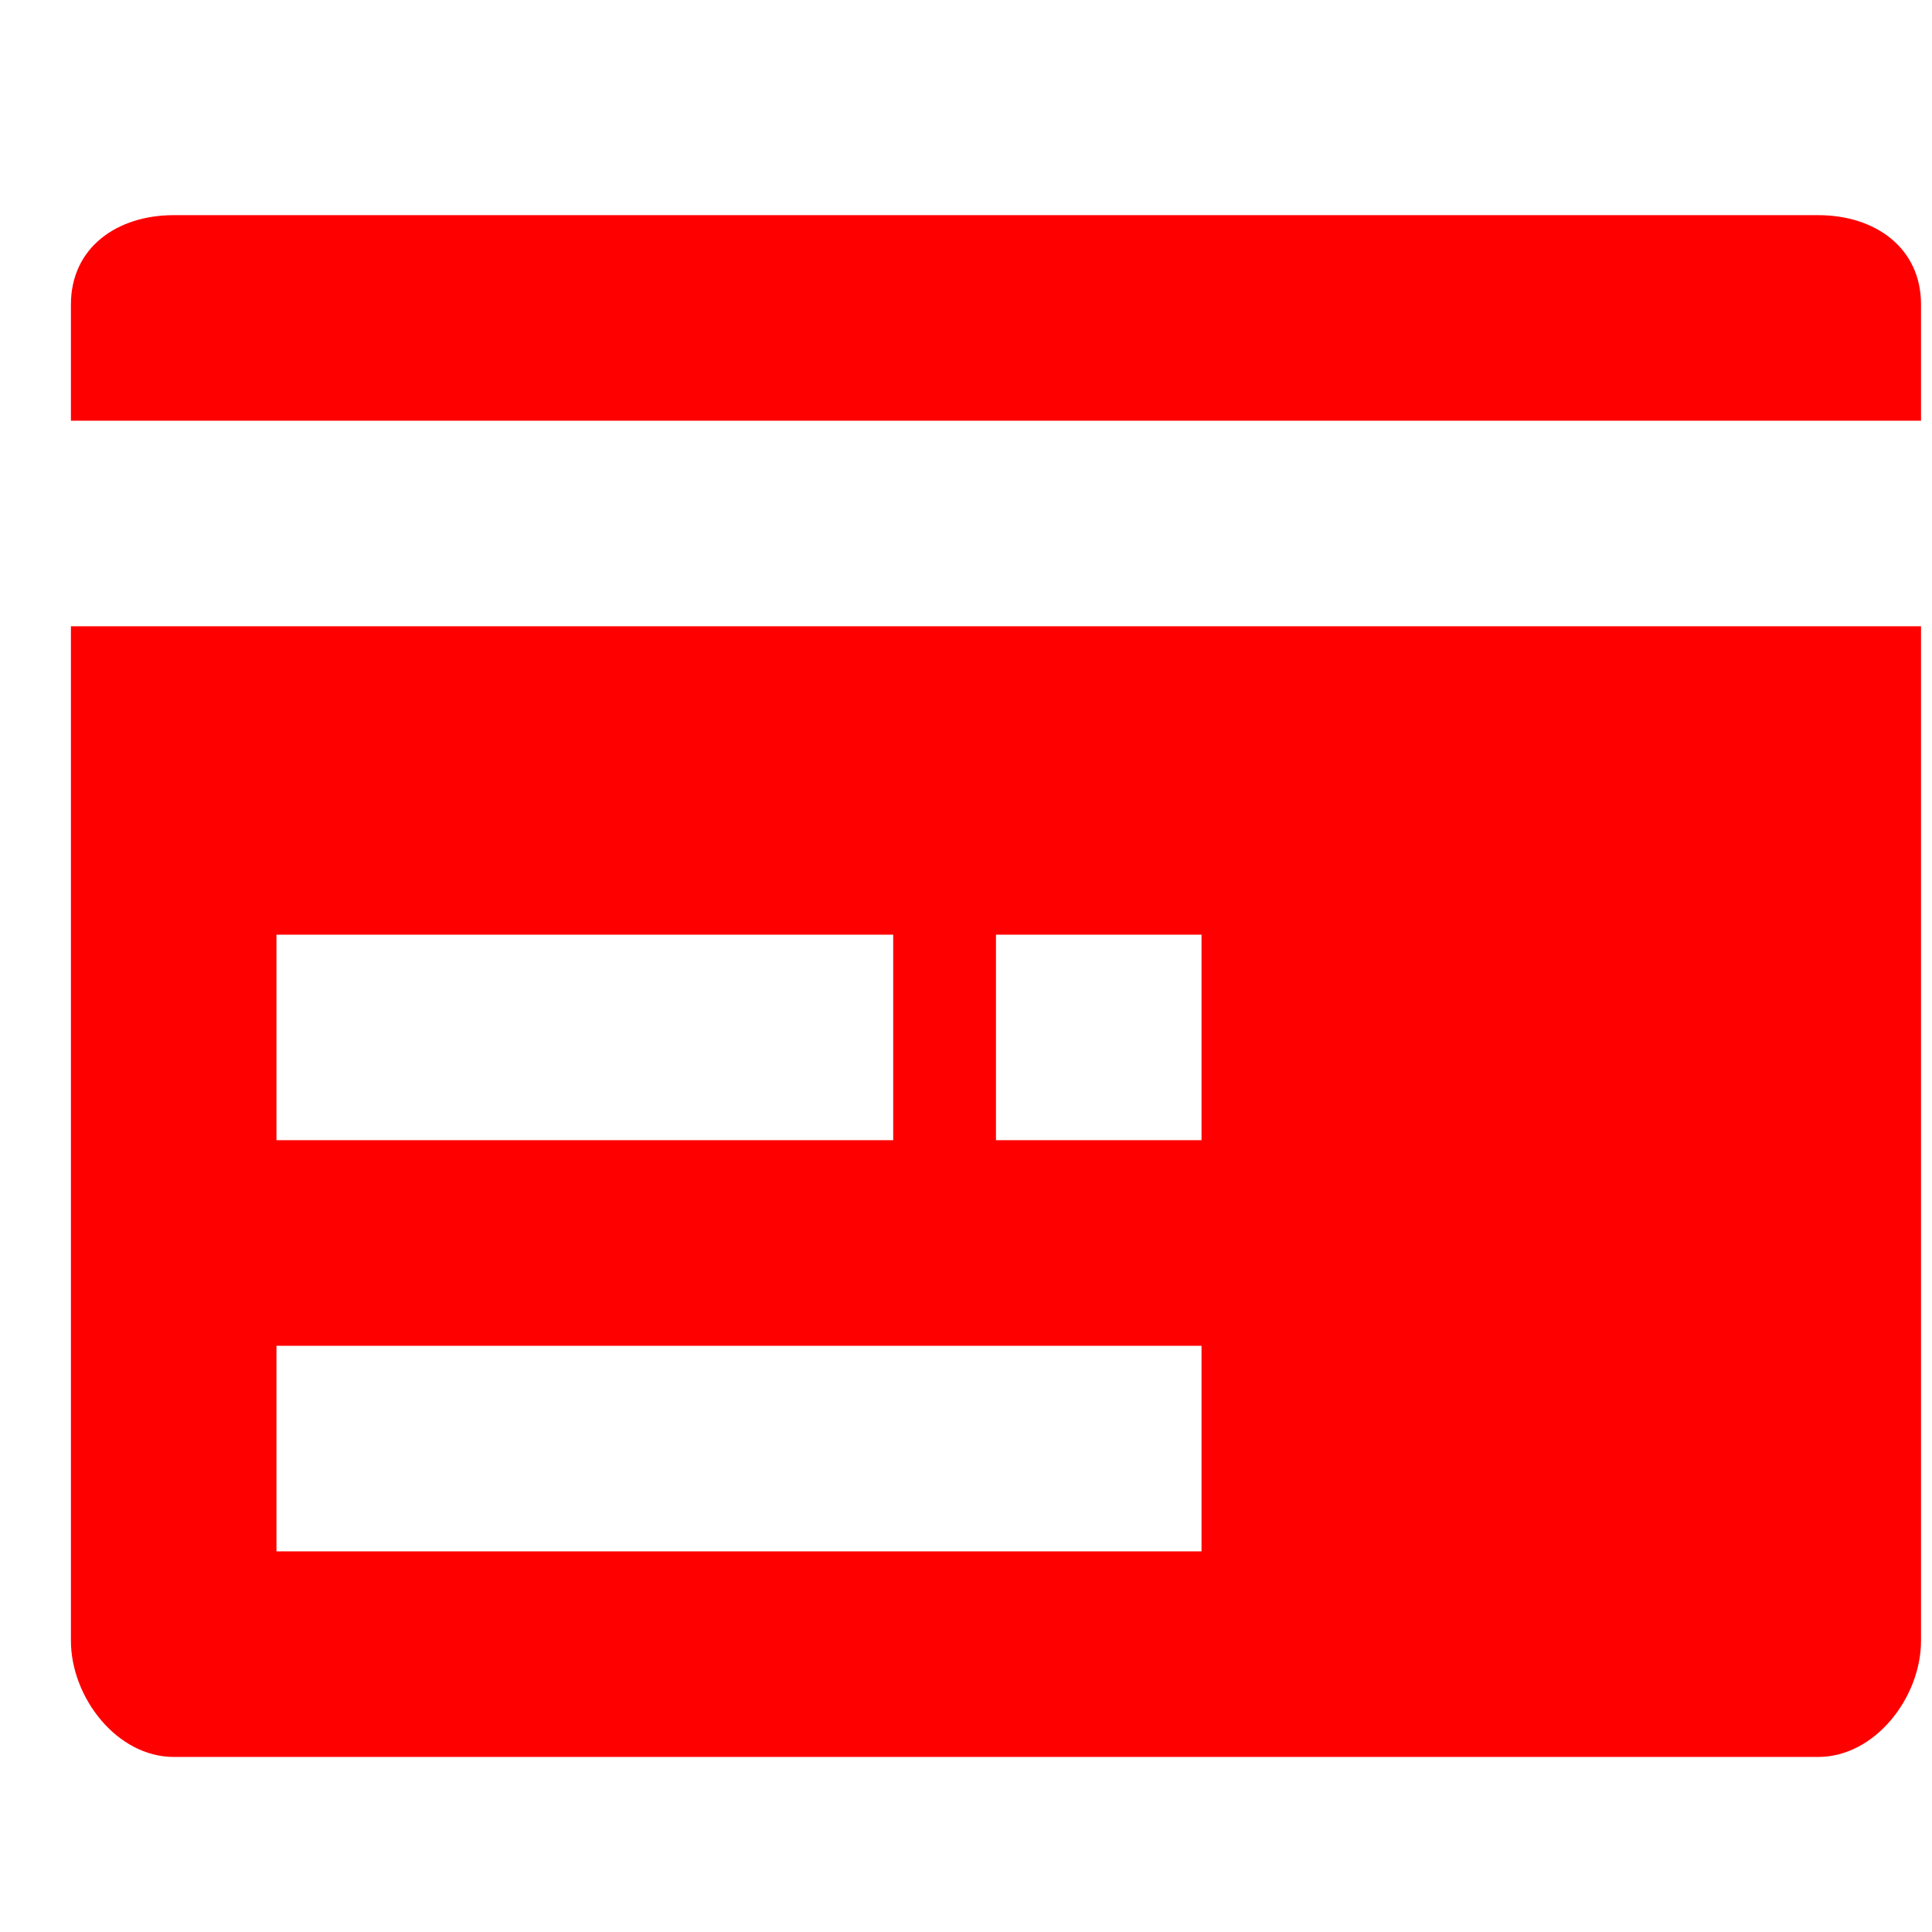 <svg width="41" height="41" viewBox="0 0 41 41" fill="none" xmlns="http://www.w3.org/2000/svg">
<g clip-path="url(#clip0_1125_10756)">
<path d="M38.586 37.285H3.686C2.482 37.285 1.505 36.022 1.505 34.818V13.291H40.767V34.818C40.767 36.022 39.79 37.285 38.586 37.285ZM18.955 19.835H5.867V24.197H18.955V19.835ZM25.498 19.835H21.136V24.197H25.498V19.835ZM25.498 28.56H5.867V32.922H25.498V28.56ZM1.505 6.461C1.505 5.255 2.482 4.566 3.686 4.566H38.586C39.79 4.566 40.767 5.255 40.767 6.461V8.928H1.505V6.461Z" fill="#FF0000"/>
</g>
<defs>
<clipPath id="clip0_1125_10756">
<rect width="39.269" height="39.269" fill="white" transform="translate(1.505 1.291)"/>
</clipPath>
</defs>
</svg>
